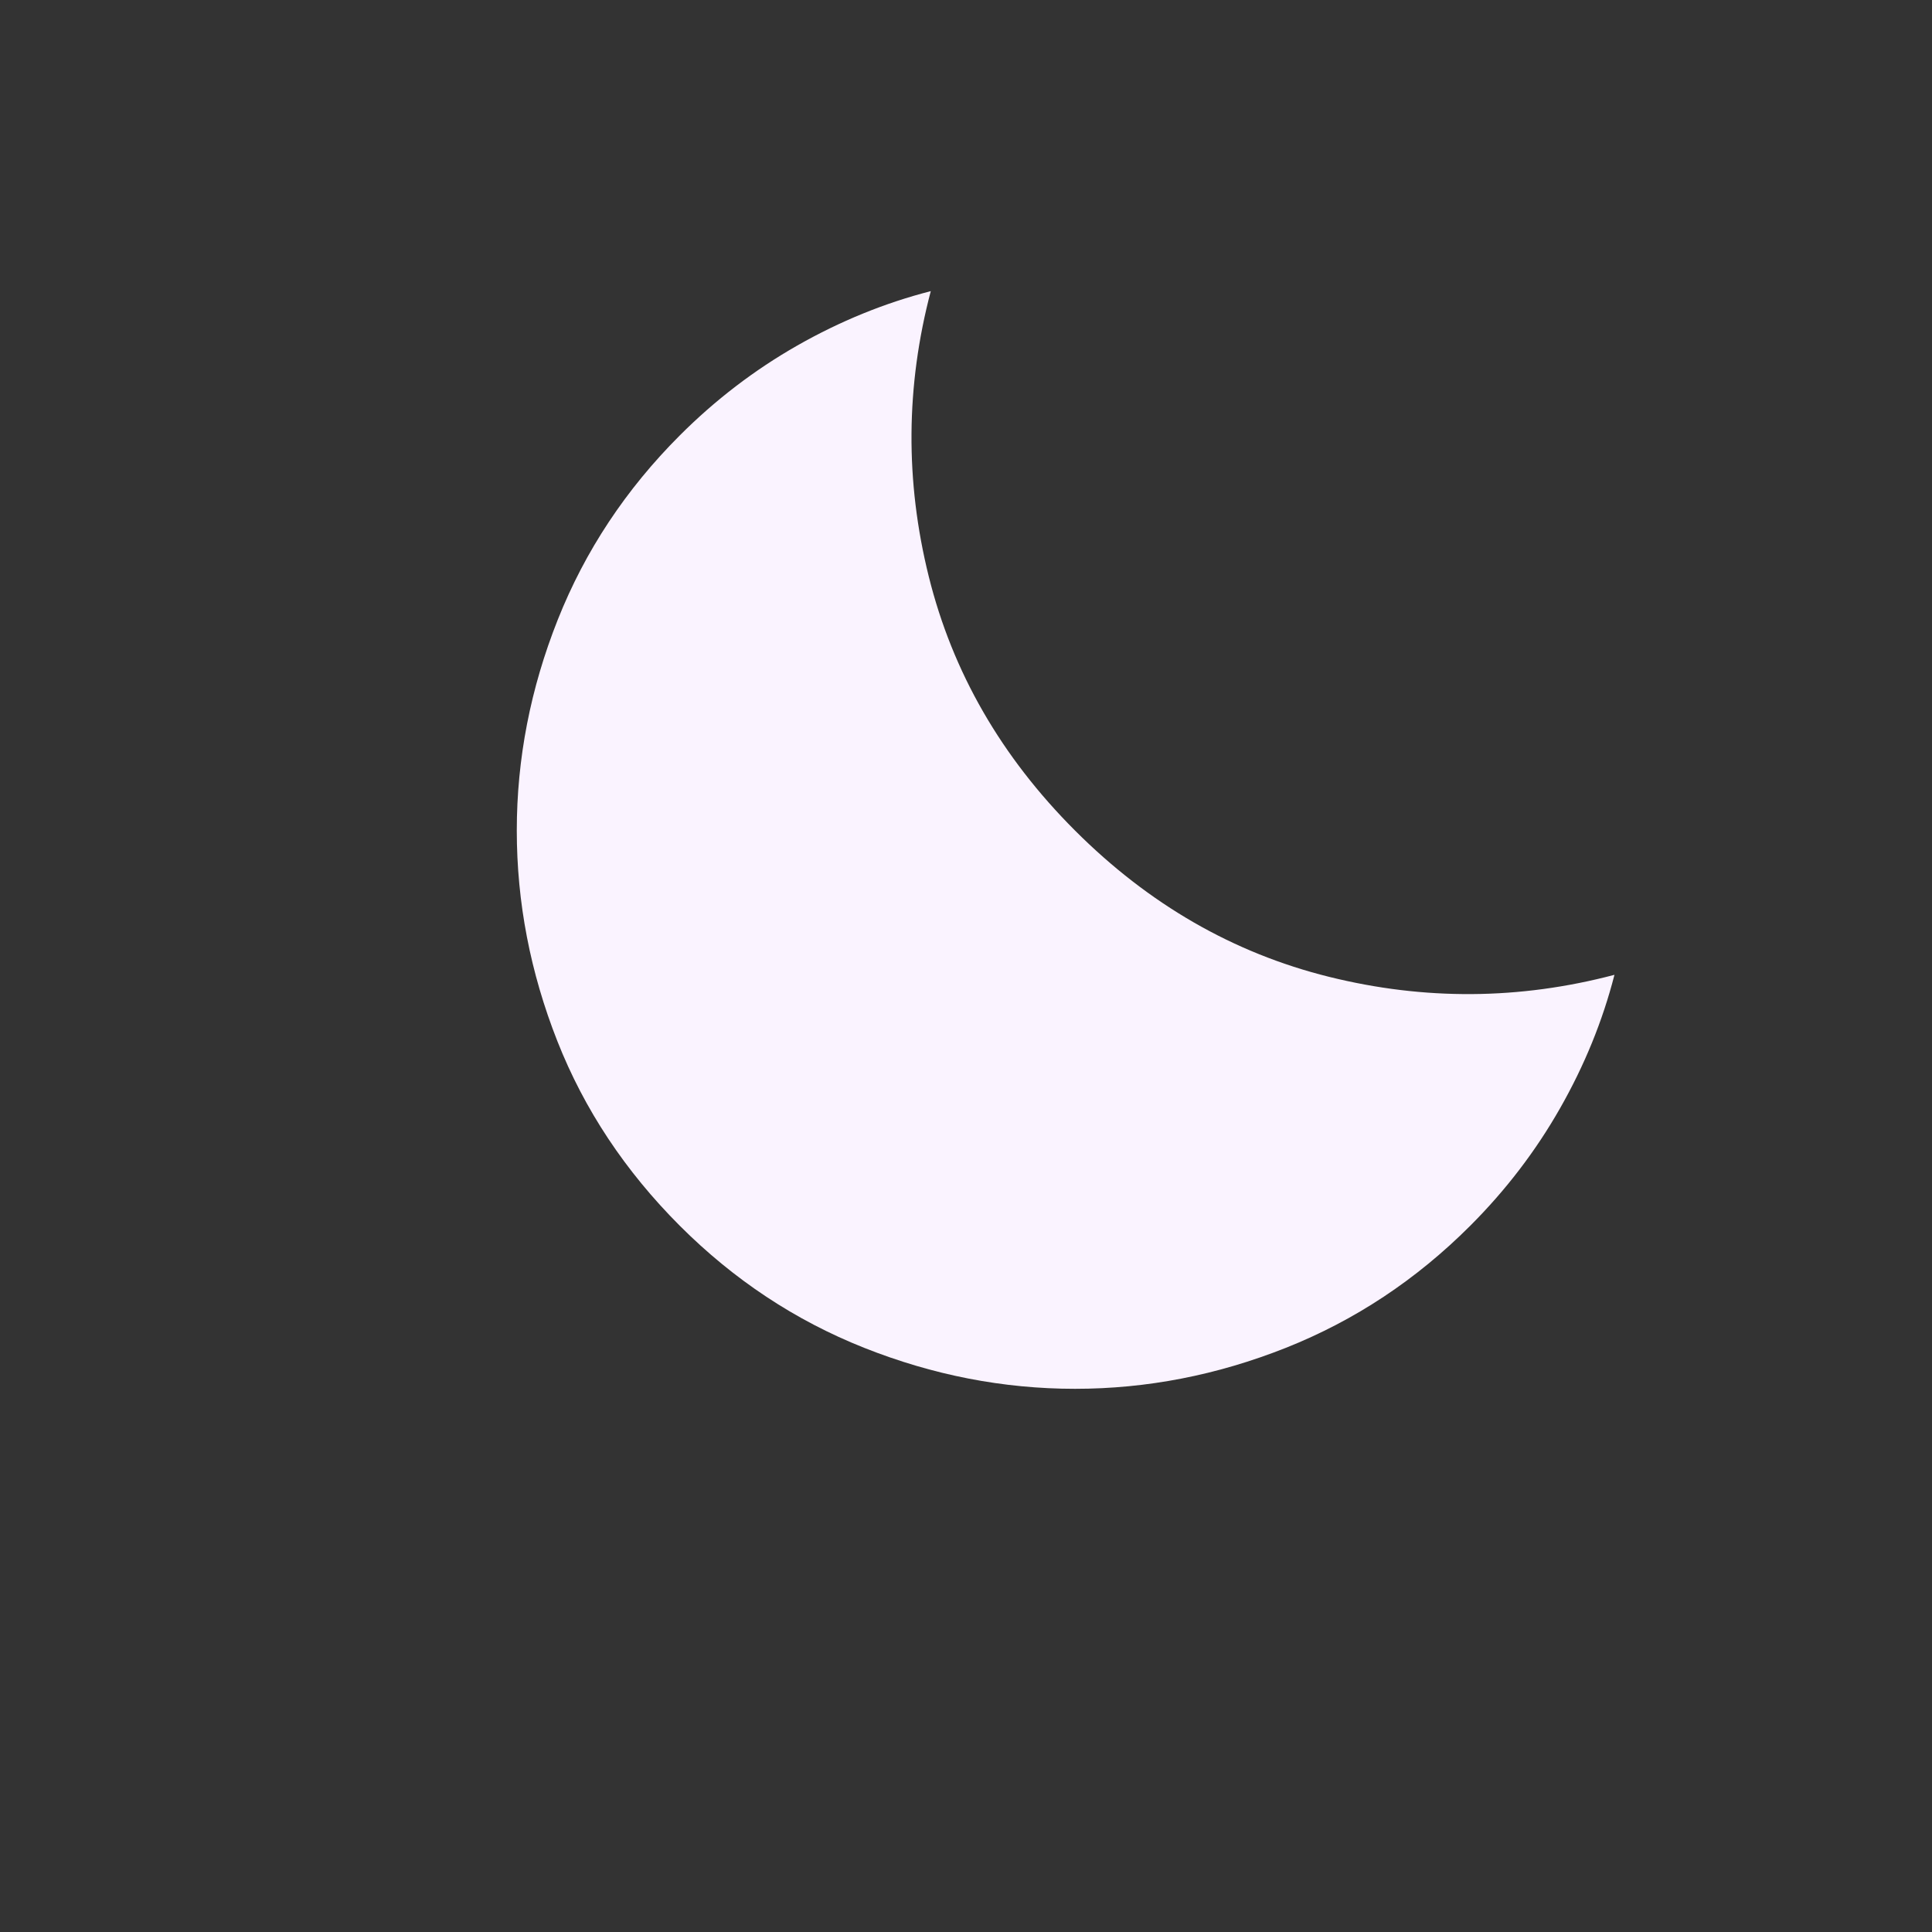 <svg width="39" height="39" viewBox="0 0 39 39" fill="none" xmlns="http://www.w3.org/2000/svg">
<rect x="0" y="0" width="39" height="39" fill="#333333" stroke="none"/>
<g clip-path="url(#clip0_299_1533)">
<path d="M29.678 24.744C28.588 25.834 27.348 26.655 25.959 27.207C24.569 27.759 23.15 28.035 21.701 28.035C20.252 28.035 18.832 27.759 17.443 27.207C16.053 26.655 14.813 25.834 13.723 24.744C12.62 23.64 11.795 22.397 11.25 21.014C10.705 19.631 10.432 18.215 10.432 16.766C10.432 15.317 10.708 13.898 11.26 12.508C11.812 11.119 12.633 9.879 13.723 8.789C14.441 8.071 15.232 7.466 16.096 6.974C16.961 6.482 17.858 6.116 18.789 5.877C18.284 7.791 18.27 9.713 18.749 11.64C19.228 13.568 20.212 15.277 21.701 16.766C23.19 18.255 24.898 19.239 26.826 19.718C28.754 20.197 30.676 20.183 32.59 19.678C32.351 20.609 31.985 21.506 31.493 22.37C31.001 23.235 30.396 24.026 29.678 24.744Z" fill="#FAF3FF"/>
</g>
<defs>
<clipPath id="clip0_299_1533">
<rect width="27.077" height="27.077" fill="white" transform="translate(0.161 19.159) rotate(-45)"/>
</clipPath>
</defs>
</svg>
